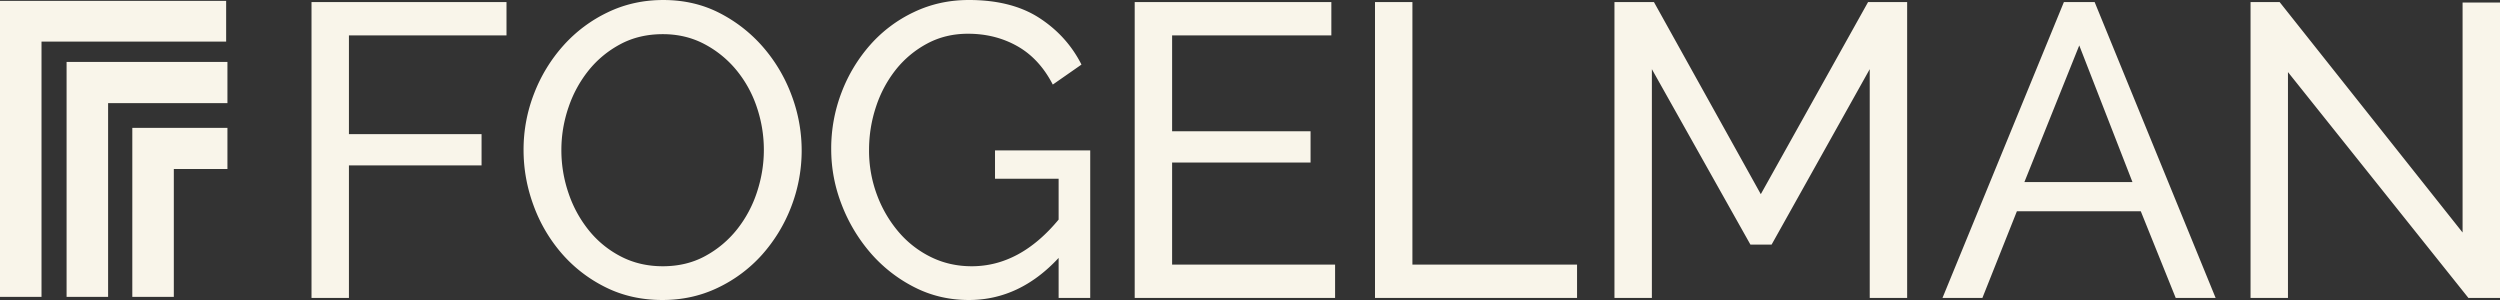 <svg xmlns="http://www.w3.org/2000/svg" data-name="Layer 2" viewBox="0 0 200 24"><rect x="0" y="0" width="200" height="24" fill="#333333" stroke="none"/><path fill="#F9F5EA" fill-rule="evenodd" d="M197.472 23.833H200V.2h-2.993v18.4L182.372.167h-2.328v23.667h2.993V5.767l14.435 18.067Zm-26.873-9.266h-8.648l4.39-10.933 4.257 10.933Zm-12.007 9.266 2.76-6.933h9.911l2.794 6.933h3.193L167.572.167h-2.461l-9.712 23.667h3.193Zm-6.02 0V.167h-3.127l-8.581 15.367L132.317.167h-3.16v23.667h2.993V5.533l7.883 14.033h1.696l7.849-14.033v18.3h2.994Zm-26.408 0v-2.667h-13.171V.167H110v23.667h16.164Zm-32.395-2.666V13h11.076v-2.5H93.769V2.833h12.739V.167H90.776v23.667h16.031v-2.667H93.769Zm-9.079 2.666h2.528v-11.8h-7.617V14.3h5.089v3.267c-2.062 2.489-4.379 3.733-6.951 3.733-1.176 0-2.262-.244-3.259-.733a8.03 8.03 0 0 1-2.594-2.016 9.814 9.814 0 0 1-1.73-2.967A10.097 10.097 0 0 1 69.524 12c0-1.2.188-2.361.565-3.484a9.537 9.537 0 0 1 1.596-2.966 8.042 8.042 0 0 1 2.494-2.067c.975-.522 2.062-.784 3.259-.784 1.463 0 2.782.333 3.958 1 1.175.667 2.117 1.689 2.827 3.067l2.295-1.6c-.776-1.533-1.902-2.777-3.376-3.733C81.667.478 79.788 0 77.505 0c-1.575 0-3.038.322-4.39.967a10.852 10.852 0 0 0-3.492 2.616 12.414 12.414 0 0 0-2.295 3.8 12.508 12.508 0 0 0-.831 4.55c0 1.533.283 3.022.848 4.467a13.055 13.055 0 0 0 2.311 3.85 11.53 11.53 0 0 0 3.476 2.717c1.341.689 2.799 1.033 4.374 1.033 2.705 0 5.1-1.122 7.184-3.367v3.2ZM45.476 8.6a9.611 9.611 0 0 1 1.613-2.967c.698-.867 1.546-1.567 2.544-2.1s2.129-.8 3.393-.8c1.197 0 2.289.256 3.276.767a8.343 8.343 0 0 1 2.561 2.05 9.271 9.271 0 0 1 1.663 2.966A10.62 10.62 0 0 1 61.108 12c0 1.133-.183 2.256-.549 3.367a9.538 9.538 0 0 1-1.596 2.983 8.276 8.276 0 0 1-2.545 2.133c-.998.545-2.128.817-3.393.817-1.22 0-2.328-.255-3.326-.767a7.97 7.97 0 0 1-2.561-2.067 9.604 9.604 0 0 1-1.646-2.983 10.589 10.589 0 0 1-.582-3.484c0-1.155.188-2.289.565-3.4Zm11.957 14.417a11.2 11.2 0 0 0 3.526-2.634 12.486 12.486 0 0 0 2.328-3.816 12.502 12.502 0 0 0 .05-8.916 12.528 12.528 0 0 0-2.262-3.85 11.604 11.604 0 0 0-3.492-2.75c-1.353-.7-2.86-1.05-4.523-1.05-1.596 0-3.077.328-4.44.984a11.275 11.275 0 0 0-3.542 2.65 12.492 12.492 0 0 0-2.345 3.833 12.339 12.339 0 0 0-.848 4.533c0 1.511.266 2.989.798 4.433a12.265 12.265 0 0 0 2.262 3.85 11.213 11.213 0 0 0 3.509 2.7c1.364.678 2.877 1.016 4.54 1.016 1.596 0 3.076-.328 4.44-.983Zm-29.518.816v-10.6h10.61v-2.5h-10.61v-7.9H40.52V.167H24.921v23.667h2.993Zm-9.72-13.606v3.294h-4.289v10.227h-3.321V10.227h7.61Zm0-5.27v3.294H8.648v15.497H5.327V4.957h12.868ZM18.092.069v3.259H3.321v20.42H0V.069h18.092Z" data-name="Layer 1"/></svg>